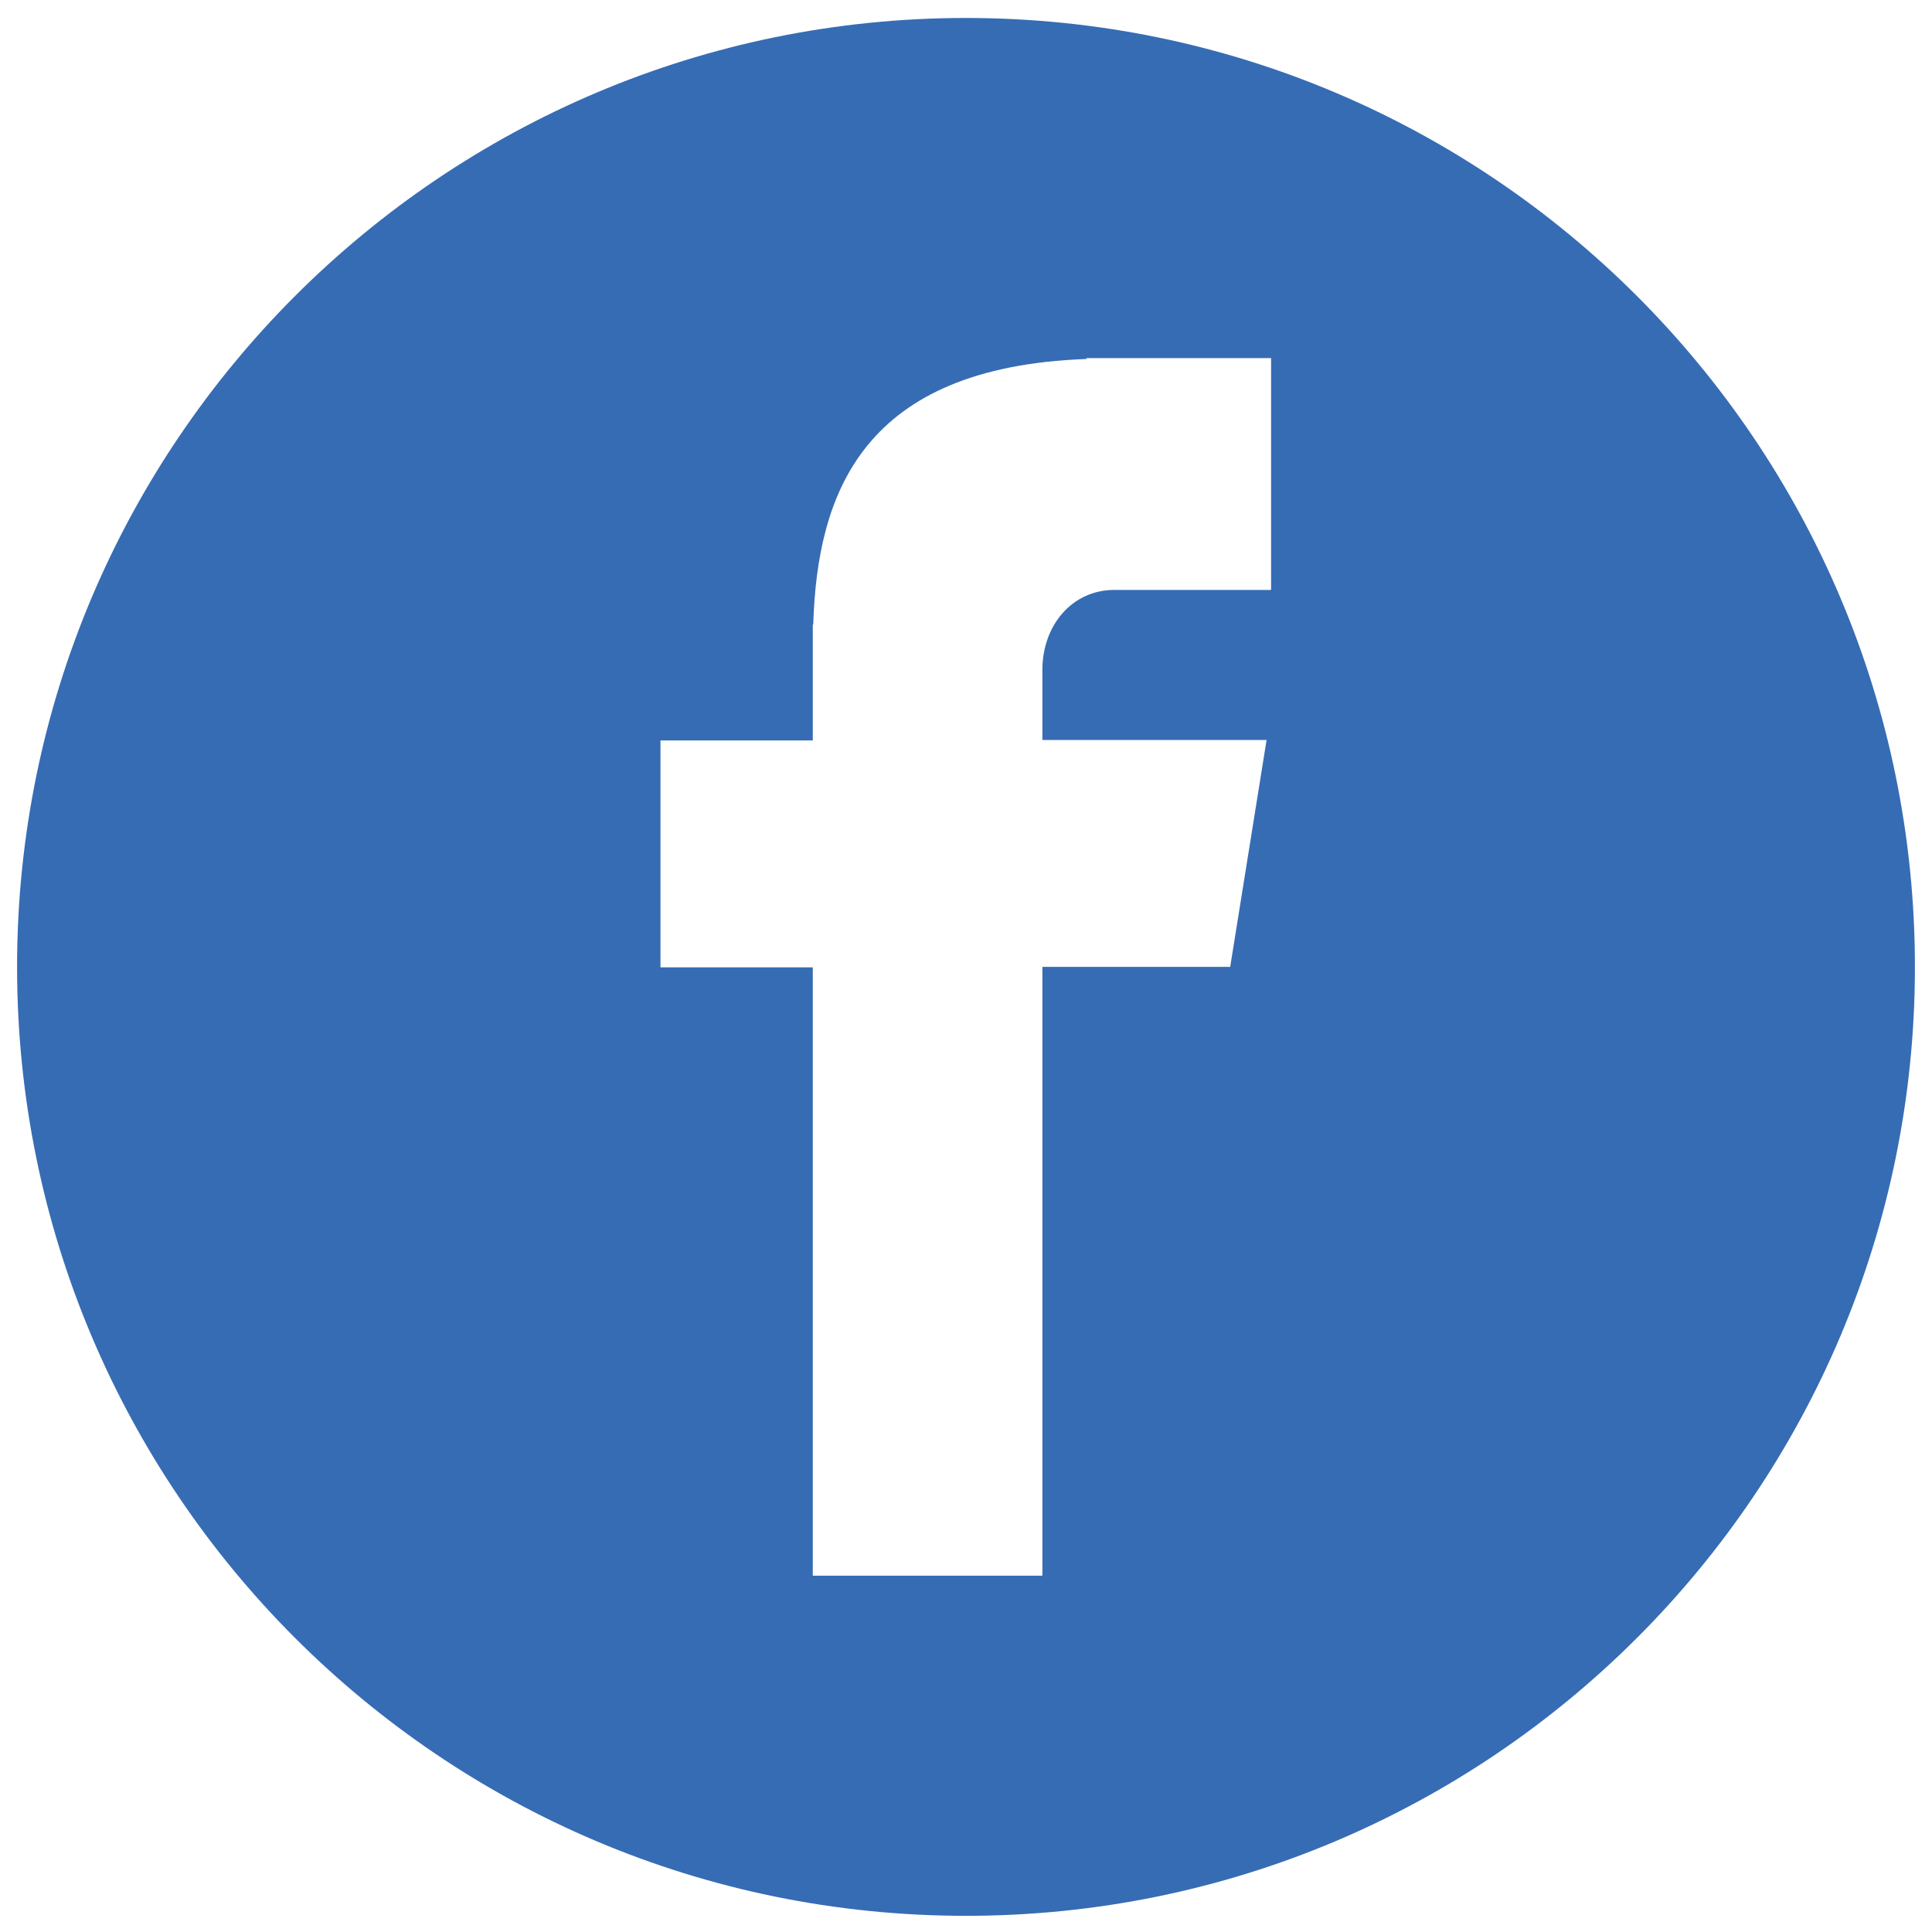 <svg class="facebook" version="1.1" id="Layer_1" xmlns="http://www.w3.org/2000/svg" xmlns:xlink="http://www.w3.org/1999/xlink" x="0px" y="0px" viewBox="0 0 430 430" style="enable-background:new 0 0 430 430;" xml:space="preserve">
                                    <style type="text/css">
                                        .facebook .st0 {
                                            fill: #366cb4;
                                        }
                                        .st1 {
                                            fill: #FFFFFF;
                                        }
                                    </style>
                                    <g>
	<path class="st0" d="M215,4c116.6,0,211.2,94.6,211.2,211.2c0,116.6-94.5,211.2-211.2,211.2S3.8,331.8,3.8,215.2
		C3.8,98.6,98.4,4,215,4z"></path>
	<path class="st1" d="M248,131.3h34.9V79.7h-41.1v0.2c-49.7,1.8-59.9,29.7-60.8,59.1h-0.1v25.8h-33.9v50.5h33.9v135.4H232V215.2
		h41.8l8.1-50.5H232v-15.6C232,139.2,238.6,131.3,248,131.3z"></path>
</g>                                </svg>